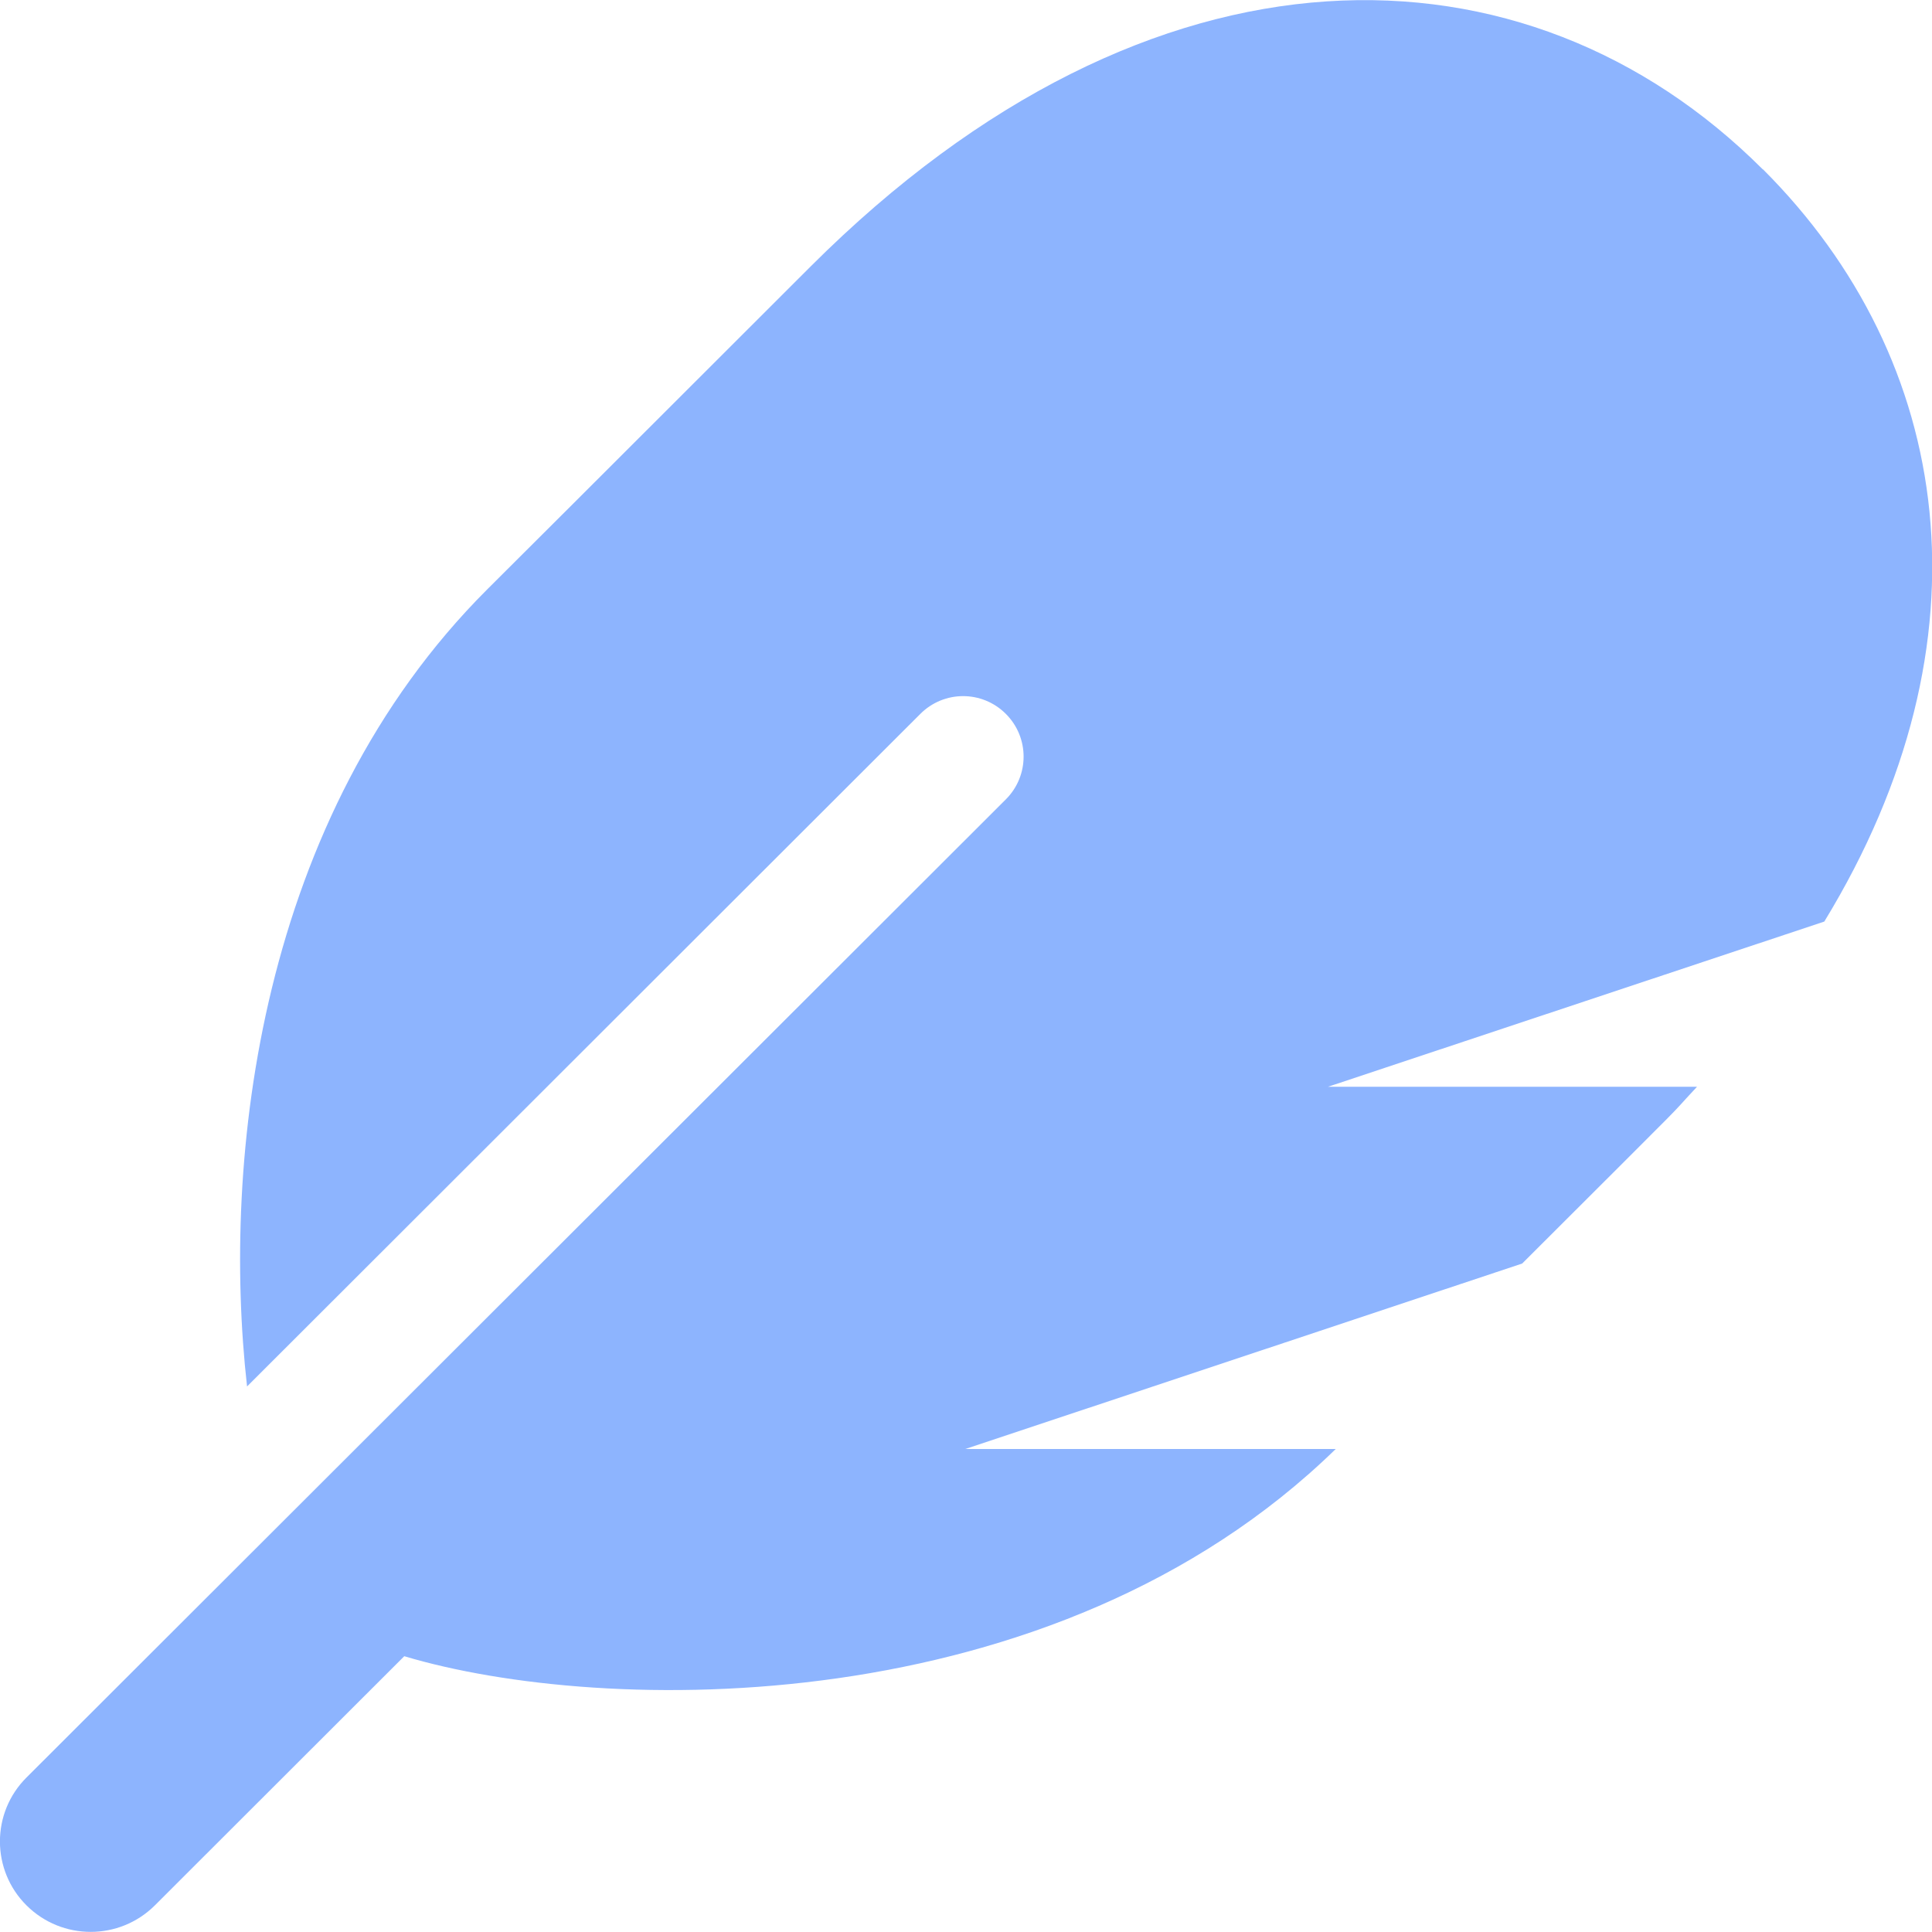 <?xml version="1.0" encoding="UTF-8"?> <svg xmlns="http://www.w3.org/2000/svg" id="Calque_1" version="1.1" viewBox="0 0 800 800"><defs><style> .st0 { fill: #8db4fe; } </style></defs><path class="st0" d="M729.9,70.1c-97.7-97.6-252.6-101.2-394.2,40.2-122.8,122.7-95.3,95.2-134,133.8-94.5,94.4-110,235.7-99.4,330l278.8-278.5c9.8-9.8,25.6-9.8,35.4,0s9.8,25.6,0,35.4L11,736c-14.7,14.6-14.7,38.4,0,53,14.7,14.6,38.4,14.6,53.1,0l103.3-103.2c81.7,24.5,268.6,28.4,385.7-85.8h-153.4l230.6-76.8c78.1-78,56.8-56.5,72.4-73.2h-152.8l205.5-68.4c71-116.3,53.6-232.6-25.4-311.5Z"></path></svg> 